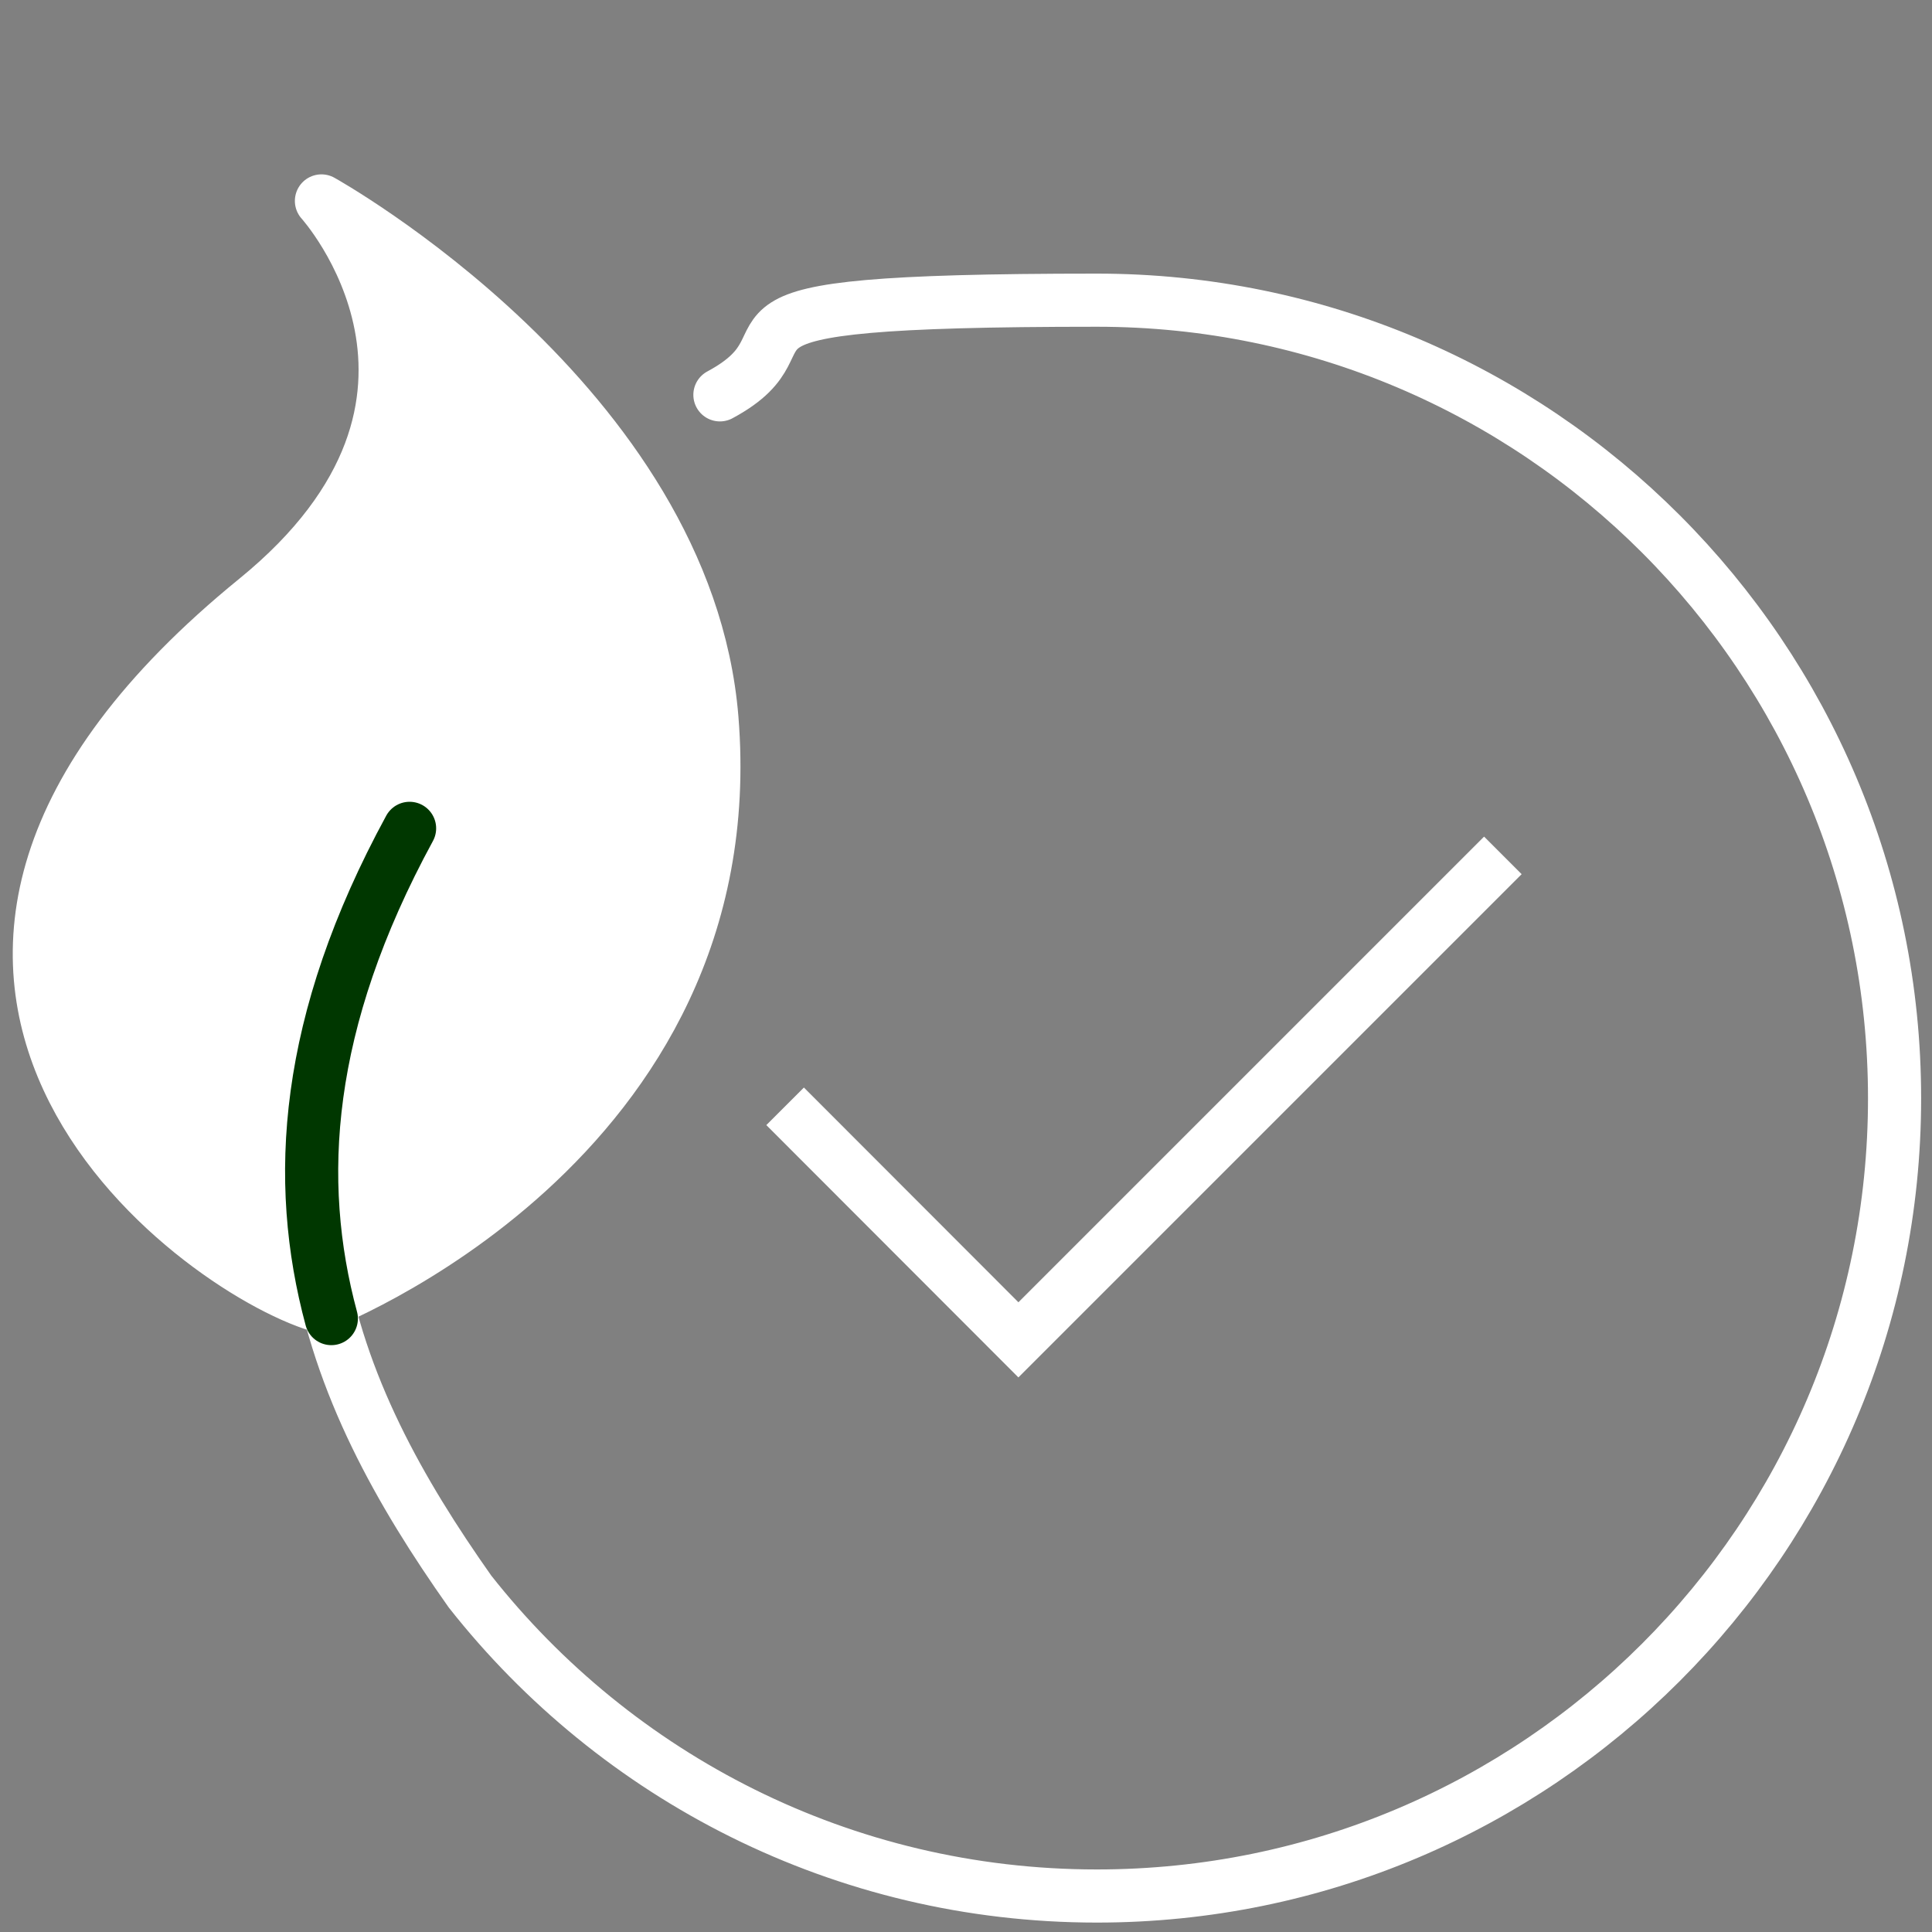 <?xml version="1.0" encoding="UTF-8"?>
<svg id="Calque_1" xmlns="http://www.w3.org/2000/svg" version="1.1" viewBox="0 0 800 800">
  <rect x="0" y="0" width="800" height="800" fill="#808080" stroke="none"/>
  <!-- Generator: Adobe Illustrator 29.5.0, SVG Export Plug-In . SVG Version: 2.1.0 Build 137)  -->
  <defs>
    <style>
      .st0 {
        fill: #fff;
      }

      .st1 {
        stroke: #003700;
      }

      .st1, .st2, .st3 {
        fill: none;
        stroke-width: 22px;
      }

      .st1, .st3 {
        stroke-linecap: round;
        stroke-linejoin: round;
      }

      .st2, .st4, .st5 {
        stroke-miterlimit: 10;
      }

      .st2, .st3 {
        stroke: #fff;
      }

      .st4 {
        stroke: #00a4e9;
        stroke-width: 10px;
      }

      .st4, .st6 {
        fill: #00a4e9;
      }

      .st5 {
        fill: #00e706;
        stroke: #1d1d1b;
      }

      .st5, .st7 {
        display: none;
      }
    </style>
  </defs>
  <rect class="st5" y="0" width="800" height="800"/>
  <g id="Layer_38" class="st7">
    <path class="st6" d="M593.3,0c-113.9.1-206.2,92.5-206.4,206.4,0,1.4.2,2.7.2,4l-195.1-23.8L141.4,9.4C139.8,3.8,134.7,0,129,0H38.7C17.3,0,0,17.3,0,38.7s17.3,38.7,38.7,38.7h41.9l122.6,429.3-29.9,7.5c-49.6,12.4-79.7,62.6-67.3,112.2,8.1,32.3,32.9,57.8,64.9,66.7-10.3,11.6-16.1,26.6-16.1,42.2,0,35.6,28.9,64.5,64.5,64.5s64.5-28.9,64.5-64.5-4.7-27.6-13.2-38.7h232.8c-8.5,11.1-13.2,24.7-13.2,38.7,0,35.6,28.9,64.5,64.5,64.5s64.5-28.9,64.5-64.5-4.7-27.6-13.2-38.7h39c21.4,0,38.7-17.3,38.7-38.7s-17.3-38.7-38.7-38.7H196.3c-8.7,0-15.7-7.1-15.7-15.8s5.1-13.7,12.3-15.3l92.7-20.6,360.2-25.7c6.3-.4,11.4-5.3,12-11.6l12.6-132.4c105.7-42.4,157.1-162.5,114.7-268.2C753.7,51.2,677.7-.1,593.3,0ZM418.6,315.7l-89.8-2.2-18.9-86.4,79.5,9.7c4.1,28.1,14.1,54.9,29.2,79h0ZM293.3,541l-28.7-100.3,66,1.7,20.6,94.5-58,4.2h.1ZM438.3,419.4l-86.8-2.2-17-77.8,97.6,2.5,6.2,77.5h0ZM325,416.5l-67.8-1.7-22.3-78,73,1.9,17,77.8h0ZM357.3,443.1l83.2,2.1,6.9,84.8-70,5-20.1-91.9ZM466.5,445.9l79.5,2-2.3,75.2-70.5,5-6.7-82.3h0ZM464.4,420.1l-4.6-56.7c25.2,21.5,55.2,36.6,87.5,44l-.5,14.8-82.4-2.1h0ZM282.8,223.7l19.5,89-74.8-1.9-27.8-97.2,83.1,10.2h0ZM25.8,38.7c0-7.1,5.8-12.9,12.9-12.9h25.8v25.8h-25.8c-7.1,0-12.9-5.8-12.9-12.9ZM258,735.2c0,21.4-17.3,38.7-38.7,38.7s-38.7-17.3-38.7-38.7,17.3-38.7,38.7-38.7h0c21.4,0,38.7,17.3,38.7,38.7ZM593.3,735.2c0,21.4-17.3,38.7-38.7,38.7s-38.7-17.3-38.7-38.7,17.3-38.7,38.7-38.7h0c21.4,0,38.7,17.3,38.7,38.7ZM187.3,562.9c-22.4,5-36.5,27.1-31.6,49.5,4.2,19,21.1,32.6,40.6,32.6h448.6c7.1,0,12.9,5.8,12.9,12.9s-5.8,12.9-12.9,12.9H195.8c-36.9,0-66.8-29.9-66.8-66.7s20.9-57.4,50.6-64.8l42.8-10.7c6.9-1.7,11.1-8.7,9.4-15.7,0,0,0-.3-.1-.4L102.7,60.9c-1.6-5.5-6.6-9.3-12.4-9.4v-25.8h29l148.3,519.2-80.3,17.9h0ZM569.4,521.3l2.3-72.7,67.8,1.7-6.3,66.4-63.7,4.6h0ZM641.9,424.6l-69.4-1.8.3-11.1c6.8.7,13.6,1,20.5,1,17,0,33.9-2.2,50.3-6.4l-1.7,18.3h0ZM593.3,387c-99.7,0-180.6-80.8-180.6-180.6S493.6,25.8,593.3,25.8s180.6,80.8,180.6,180.6-80.9,180.5-180.6,180.6h0Z"/>
    <path class="st6" d="M674.5,107l-119.9,119.9-42.5-42.5c-5-5-13.2-5-18.2,0l-38.7,38.7c-5,5-5,13.2,0,18.2l90.3,90.3c5,5,13.2,5,18.2,0l167.7-167.7c5-5,5-13.2,0-18.2l-38.7-38.7c-5-5-13.2-5-18.2,0h0ZM554.6,304.2l-72.1-72.1,20.5-20.5,42.5,42.5c5,5,13.2,5,18.2,0l119.9-119.9,20.5,20.5-149.4,149.4h-.1Z"/>
  </g>
  <g>
    <polyline class="st2" points="325.1 458.1 421.7 554.8 622.3 354.2"/>
    <path class="st3" d="M131.8,540.5s177.2-67,163-242.9c-10.6-130.4-161.7-214.4-161.7-214.4,0,0,74.6,82.2-27.1,165-190.9,155.4-25.7,276.8,25.9,292.4h0Z"/>
    <path class="st3" d="M169.6,343c-75.5,138.7-33,233.8,25,316,60.5,76.8,154.3,126.1,259.6,126.1,182.4,0,330.3-147.9,330.3-330.3S636.7,124.3,454.3,124.3s-109.7,14.2-156.2,39.2"/>
    <path class="st0" d="M292.6,354.2c0,50.3-108.9,175.1-159.2,175.1S9.4,441.8,16.2,392c10.8-80.1,120.8-158,149.8-243,2-5.9-11.5-40.1-5-37,15.9,7.5,53.2,29.4,67.5,48.5,11.9,15.9,56,76.6,64.1,94.5,10.2,22.4,0,83.3,0,99.2Z"/>
    <path class="st1" d="M169.6,343c-43.7,80.3-47.8,145.9-32.4,203"/>
  </g>
  <g class="st7">
    <rect class="st4" x="339.1" y="666.6" width="16.6" height="129.4"/>
    <path class="st4" d="M345.8,674.9c-81.8,0-135.4-48.9-150-64.1l12-11.5c13.8,14.3,64.8,60.9,142.7,58.9,72.8-1.8,120.5-45.6,133.4-58.9l12,11.5c-17.9,18.6-67.9,62.2-144.9,64h-5.2Z"/>
    <path class="st4" d="M682.5,796h-16.6v-100.6c.3-7-.7-13.6-2.8-19.6-13.9-40.1-81.9-64.6-173.2-62.4l-.4-16.6c100.1-2.4,172.7,25.8,189.3,73.5,2.8,8,4,16.5,3.7,25.5v100.2h0Z"/>
    <path class="st4" d="M25.6,796H9v-96.9c0-11.7,2.5-23,7.2-32.7v-.3c35.3-72.2,161-70.4,185.9-69.3l-.7,16.6c-14.1-.6-138.9-4.2-170.2,60.1-3.7,7.7-5.6,16.5-5.6,25.7v96.9h0Z"/>
    <path class="st4" d="M206.4,611.9l-9.4-13.7,28.2-19.4c12.5-8.6,20-22.9,20-38.1v-71.6h16.6v71.6c0,20.7-10.2,40-27.2,51.8l-28.2,19.4Z"/>
    <path class="st4" d="M486.9,612.9c-10.9-4-20.6-10-28.8-18l-.3-.2c-13.8-13.6-21.7-32.8-21.7-52.7v-85.7h16.6v85.7c0,15.5,6,30.4,16.6,40.7l.3.3c6.5,6.3,14.4,11.2,23,14.3l-5.7,15.6h0Z"/>
    <path class="st4" d="M345.7,517.2c-52.3,0-102.3-32.4-125.4-83-7.2-11.6-12.8-24.1-16.8-37.1-4.1-13.4-6.3-27.2-6.8-41.2-7-7.9-15.3-20.2-19.3-37-3.1-12.9-3.1-26.5,0-39.4l.9-3.7,3.4-1.8c37.6-19.5,70.1-47.7,94.1-81.6,16.8-23.8,29.5-50.1,37.6-78.4l4.2-14.6,78.9,89.7c18,1.2,43.5,6.5,68.7,23.9,26.6,18.3,40.8,41.7,48,58.1,3.4,6.1,8.7,18.2,7.3,33.6-1.6,17.5-10.8,29.6-16.6,35.5-2.2,17.5-6.7,34.6-13.1,50.9-5.4,13.7-12.3,26.9-20.4,39.1-1.8,2.8-3.1,4.9-4.2,7-8.3,16.4-40.4,70.6-105.1,78.8-5.2.7-10.4,1-15.6,1l.2.2ZM192.9,287c-1.7,9.3-1.4,19,.7,28.2,3.6,15,11.4,25.6,17.3,31.8l2.3,2.4v3.3c.2,13.5,2.2,26.9,6.1,39.7,3.6,11.8,8.7,23.1,15.3,33.6l.5,1c22.4,49.3,73.4,79.2,124.1,72.9,56.6-7.1,85-55.2,92.3-69.8,1.4-2.7,3-5.4,5.2-8.7,7.5-11.3,13.8-23.5,18.8-36.1,6.3-15.9,10.5-32.6,12.4-49.7l.4-3.1,2.3-2.1c3.6-3.3,12.2-12.6,13.5-27,1-11.2-3-20-5.4-24.3l-.4-.8c-6.3-14.5-18.8-35.2-42.4-51.5-23.7-16.3-47.7-20.5-63.6-21.2h-3.6c0-.1-63.8-72.7-63.8-72.7-8.6,24.7-20.5,47.9-35.5,69.2-24.8,35-58.1,64.3-96.5,84.9h0Z"/>
    <path class="st4" d="M552.9,438.6h-92.3c-4.6,0-8.3-3.7-8.3-8.3s3.7-8.3,8.3-8.3h92.3c8.2,0,15.9-3.5,21.3-9.6,6.5-7.3,11.4-15.4,14.6-23.9,14.9-39.5-5-91.7-49.4-129.9l-5.4-4.6,3.7-6c5.5-9,14.3-27.3,11.8-49.7-3.4-29.5-24.9-55.4-56.2-67.6l-4-1.6-1-4.2c-4.3-17.3-10.6-34.1-18.8-50-6.9-13.6-15.2-26.5-24.7-38.5-4.4-5.6-11-8.8-18.1-8.8h-151.8c-1.9,0-3.8.5-5.5,1.6-12.7,7.9-23.3,18.1-31.6,30.4-12.6,18.7-16.5,37.6-17.6,50.3-.6,7.4-4.9,13.9-11.4,17.4-13.2,7.1-25.7,15.5-37.4,24.8-6.5,5.2-12.8,10.9-18.8,16.8-16.9,16.8-26.7,40.1-26.7,64v82c0,9.3-3.1,18.3-8.8,25.4-11.8,14.5-15.3,29.6-10.9,45.9,1.5,5.3,3.6,10.5,6.3,15.3,7.2,12.7,20.9,20.6,35.8,20.6h79.3c4.6,0,8.3,3.7,8.3,8.3s-3.7,8.3-8.3,8.3h-79.3c-20.9,0-40.2-11.2-50.3-29.1-3.4-6-6-12.4-7.8-19.1-5.9-21.6-1.2-42,14-60.7,3.3-4.1,5.1-9.4,5.1-14.9v-82c0-28.3,11.5-56,31.6-75.8,6.4-6.3,13.1-12.3,20.1-17.9,12.4-10,25.8-18.9,39.9-26.5,1.6-.8,2.6-2.4,2.7-4.2,1.3-14.6,5.8-36.5,20.4-58.1,9.6-14.2,21.9-26,36.6-35.2,4.3-2.7,9.2-4.1,14.3-4.1h151.8c12.2,0,23.6,5.5,31.2,15.1,10.1,12.8,19,26.7,26.4,41.2,8,15.7,14.4,32.4,19,49.5,34.9,15.1,58.8,45.2,62.7,79.6,2.6,22.9-4.4,42.2-10.7,54.2,46.1,42.4,65.8,99.5,49,143.8-3.9,10.4-9.9,20.2-17.7,29-8.5,9.7-20.8,15.2-33.8,15.2h.1Z"/>
  </g>
</svg>